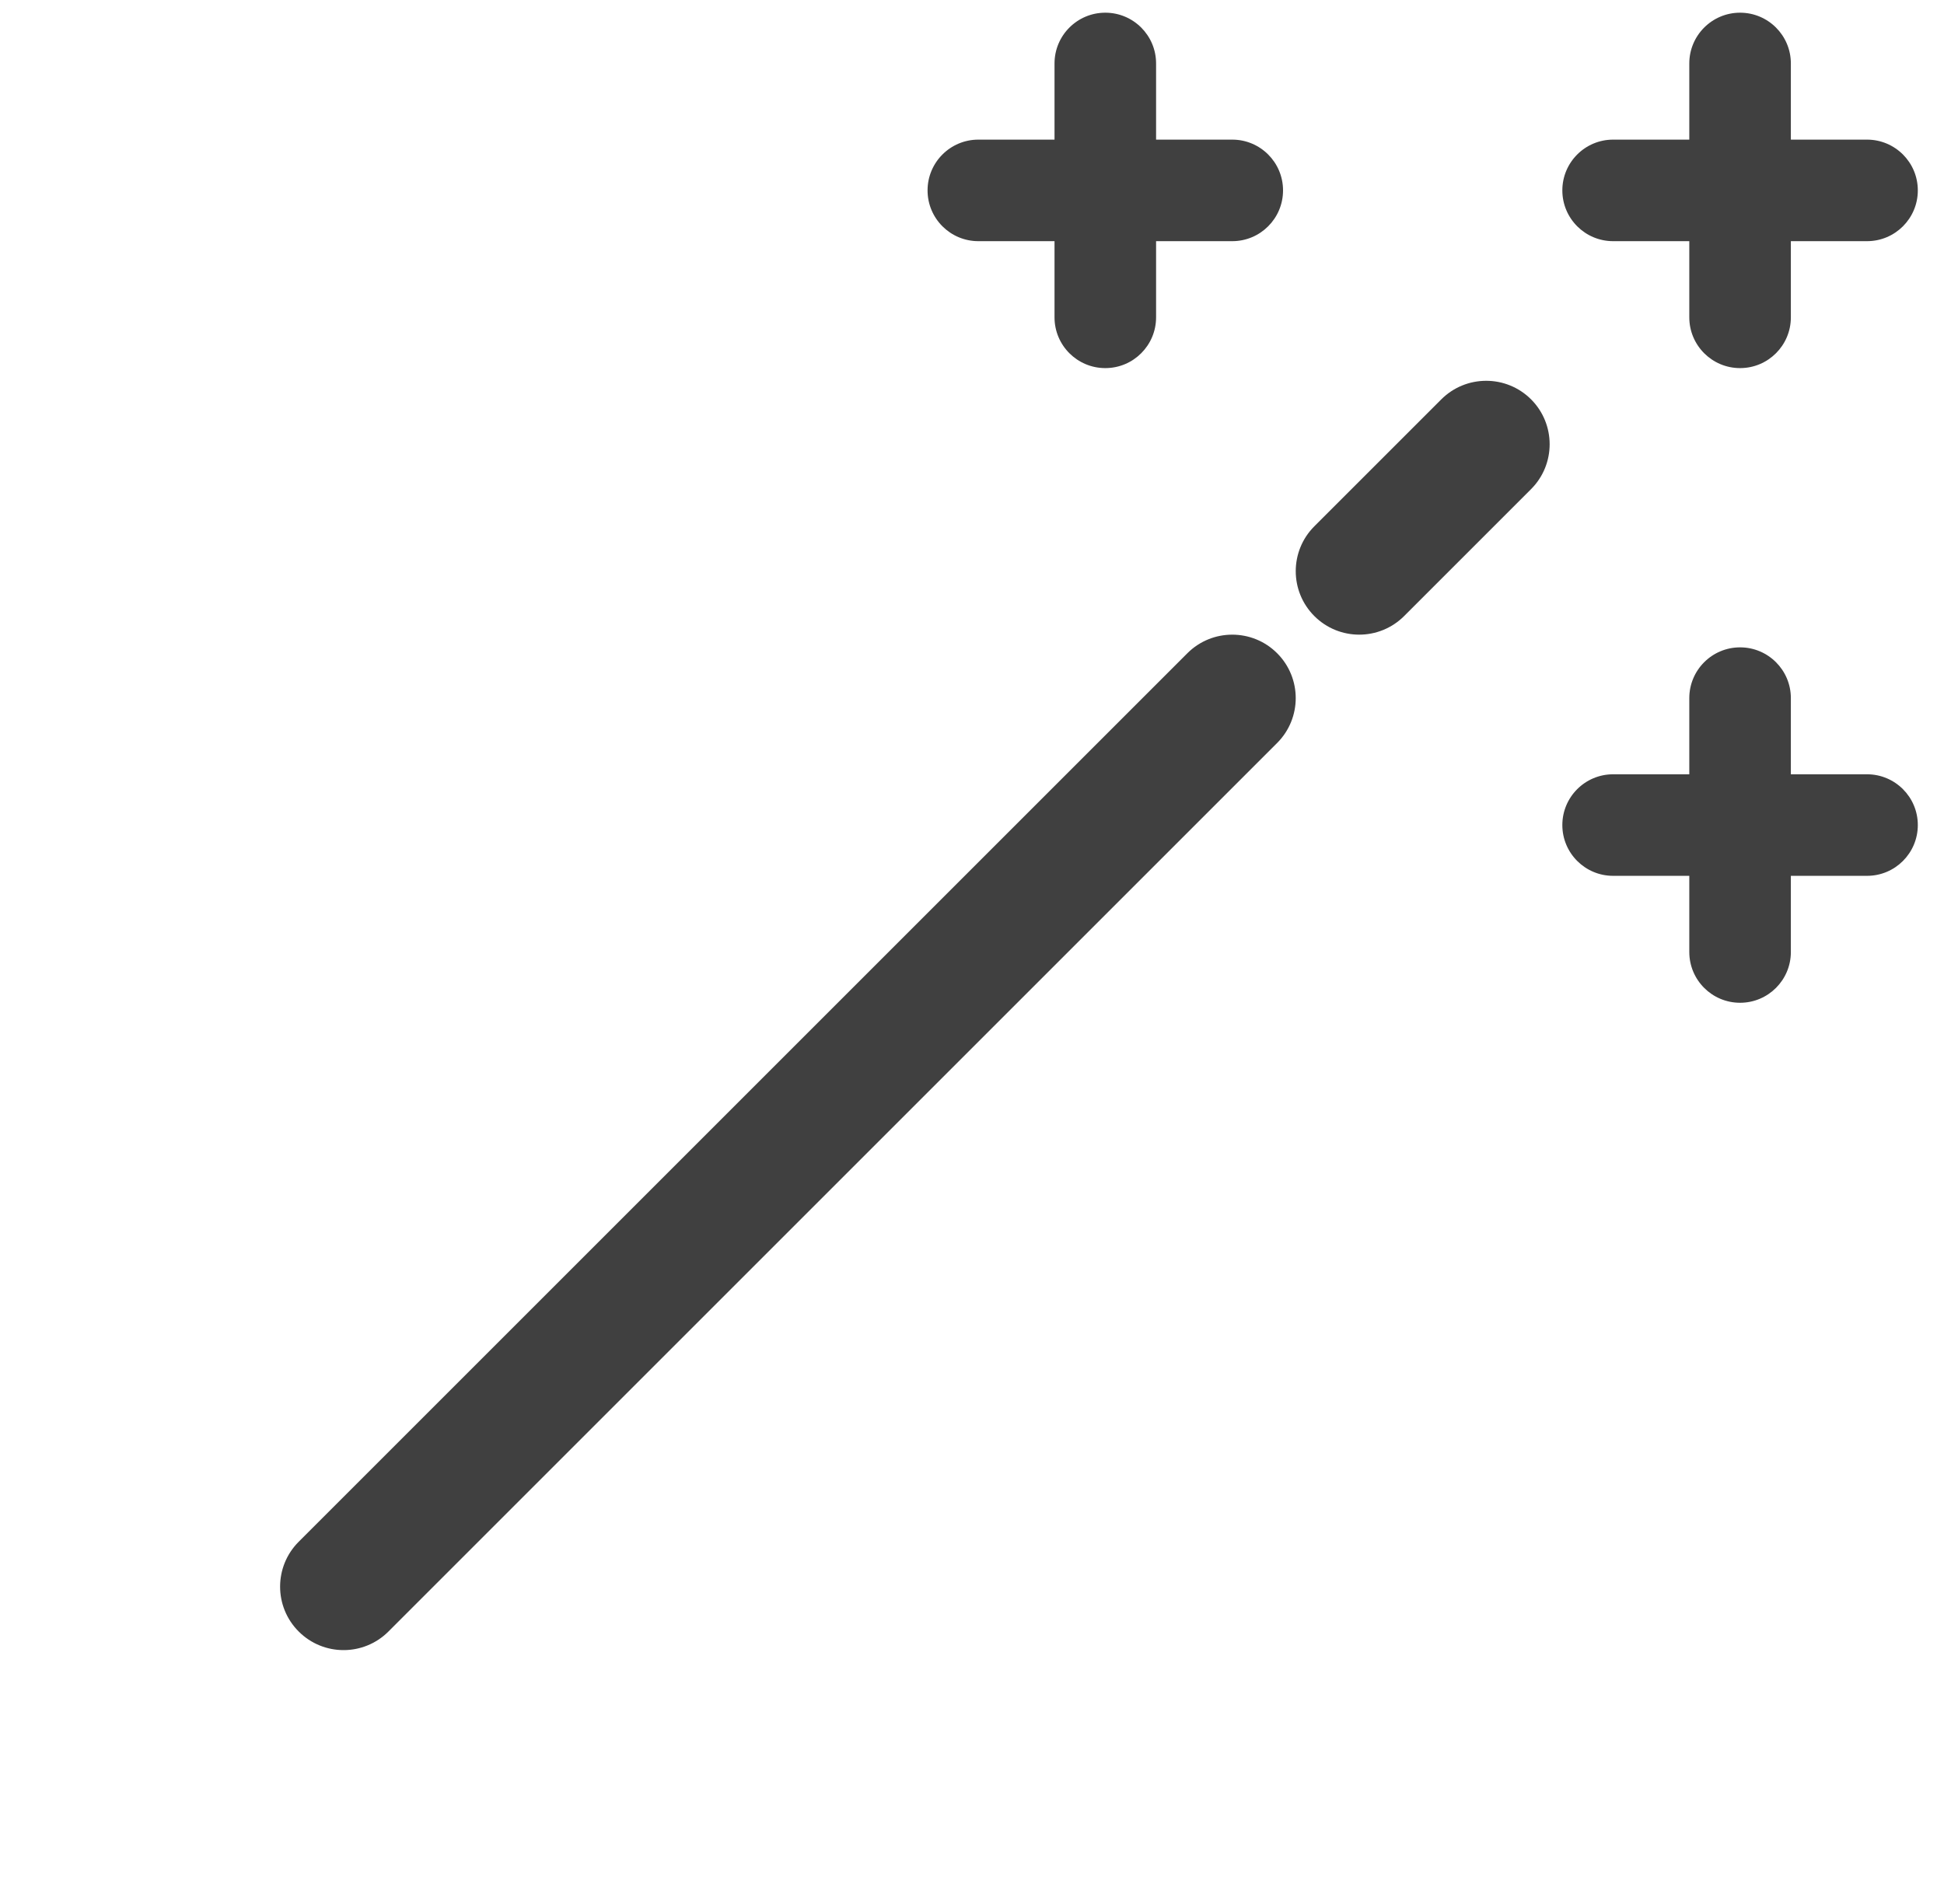 <svg width="49" height="48" viewBox="0 0 49 48" fill="none" xmlns="http://www.w3.org/2000/svg">
<path fill-rule="evenodd" clip-rule="evenodd" d="M45.14 1.6C45.14 0.893 44.567 0.32 43.86 0.32C43.153 0.32 42.58 0.893 42.58 1.6V3.52H40.66C39.953 3.52 39.38 4.093 39.38 4.8C39.38 5.507 39.953 6.08 40.66 6.08H42.58V8C42.58 8.707 43.153 9.28 43.86 9.28C44.567 9.28 45.14 8.707 45.14 8V6.08H47.06C47.767 6.08 48.34 5.507 48.34 4.8C48.34 4.093 47.767 3.52 47.06 3.52H45.14V1.6ZM38.592 10.068C39.216 10.693 39.216 11.706 38.592 12.331L35.392 15.531C34.767 16.156 33.753 16.156 33.129 15.531C32.504 14.906 32.504 13.893 33.129 13.268L36.328 10.069C36.953 9.444 37.967 9.444 38.592 10.068ZM32.191 16.468C32.816 17.093 32.816 18.106 32.191 18.731L9.791 41.131C9.166 41.756 8.153 41.756 7.529 41.131C6.904 40.507 6.904 39.493 7.529 38.868L29.929 16.468C30.553 15.844 31.567 15.844 32.191 16.468ZM43.86 16.32C44.567 16.32 45.14 16.893 45.14 17.6V19.52H47.06C47.767 19.52 48.34 20.093 48.34 20.8C48.34 21.507 47.767 22.08 47.06 22.08H45.14V24C45.14 24.707 44.567 25.28 43.86 25.28C43.153 25.28 42.58 24.707 42.58 24V22.08H40.66C39.953 22.08 39.38 21.507 39.38 20.8C39.38 20.093 39.953 19.52 40.66 19.52H42.58V17.6C42.58 16.893 43.153 16.32 43.86 16.32ZM29.14 1.6C29.14 0.893 28.567 0.32 27.86 0.32C27.153 0.32 26.58 0.893 26.58 1.6V3.52H24.66C23.953 3.52 23.38 4.093 23.38 4.8C23.38 5.507 23.953 6.08 24.66 6.08H26.58V8C26.58 8.707 27.153 9.28 27.86 9.28C28.567 9.28 29.14 8.707 29.14 8V6.08H31.06C31.767 6.08 32.34 5.507 32.34 4.8C32.34 4.093 31.767 3.52 31.06 3.52H29.14V1.6Z" fill="#404040"/>
</svg>
